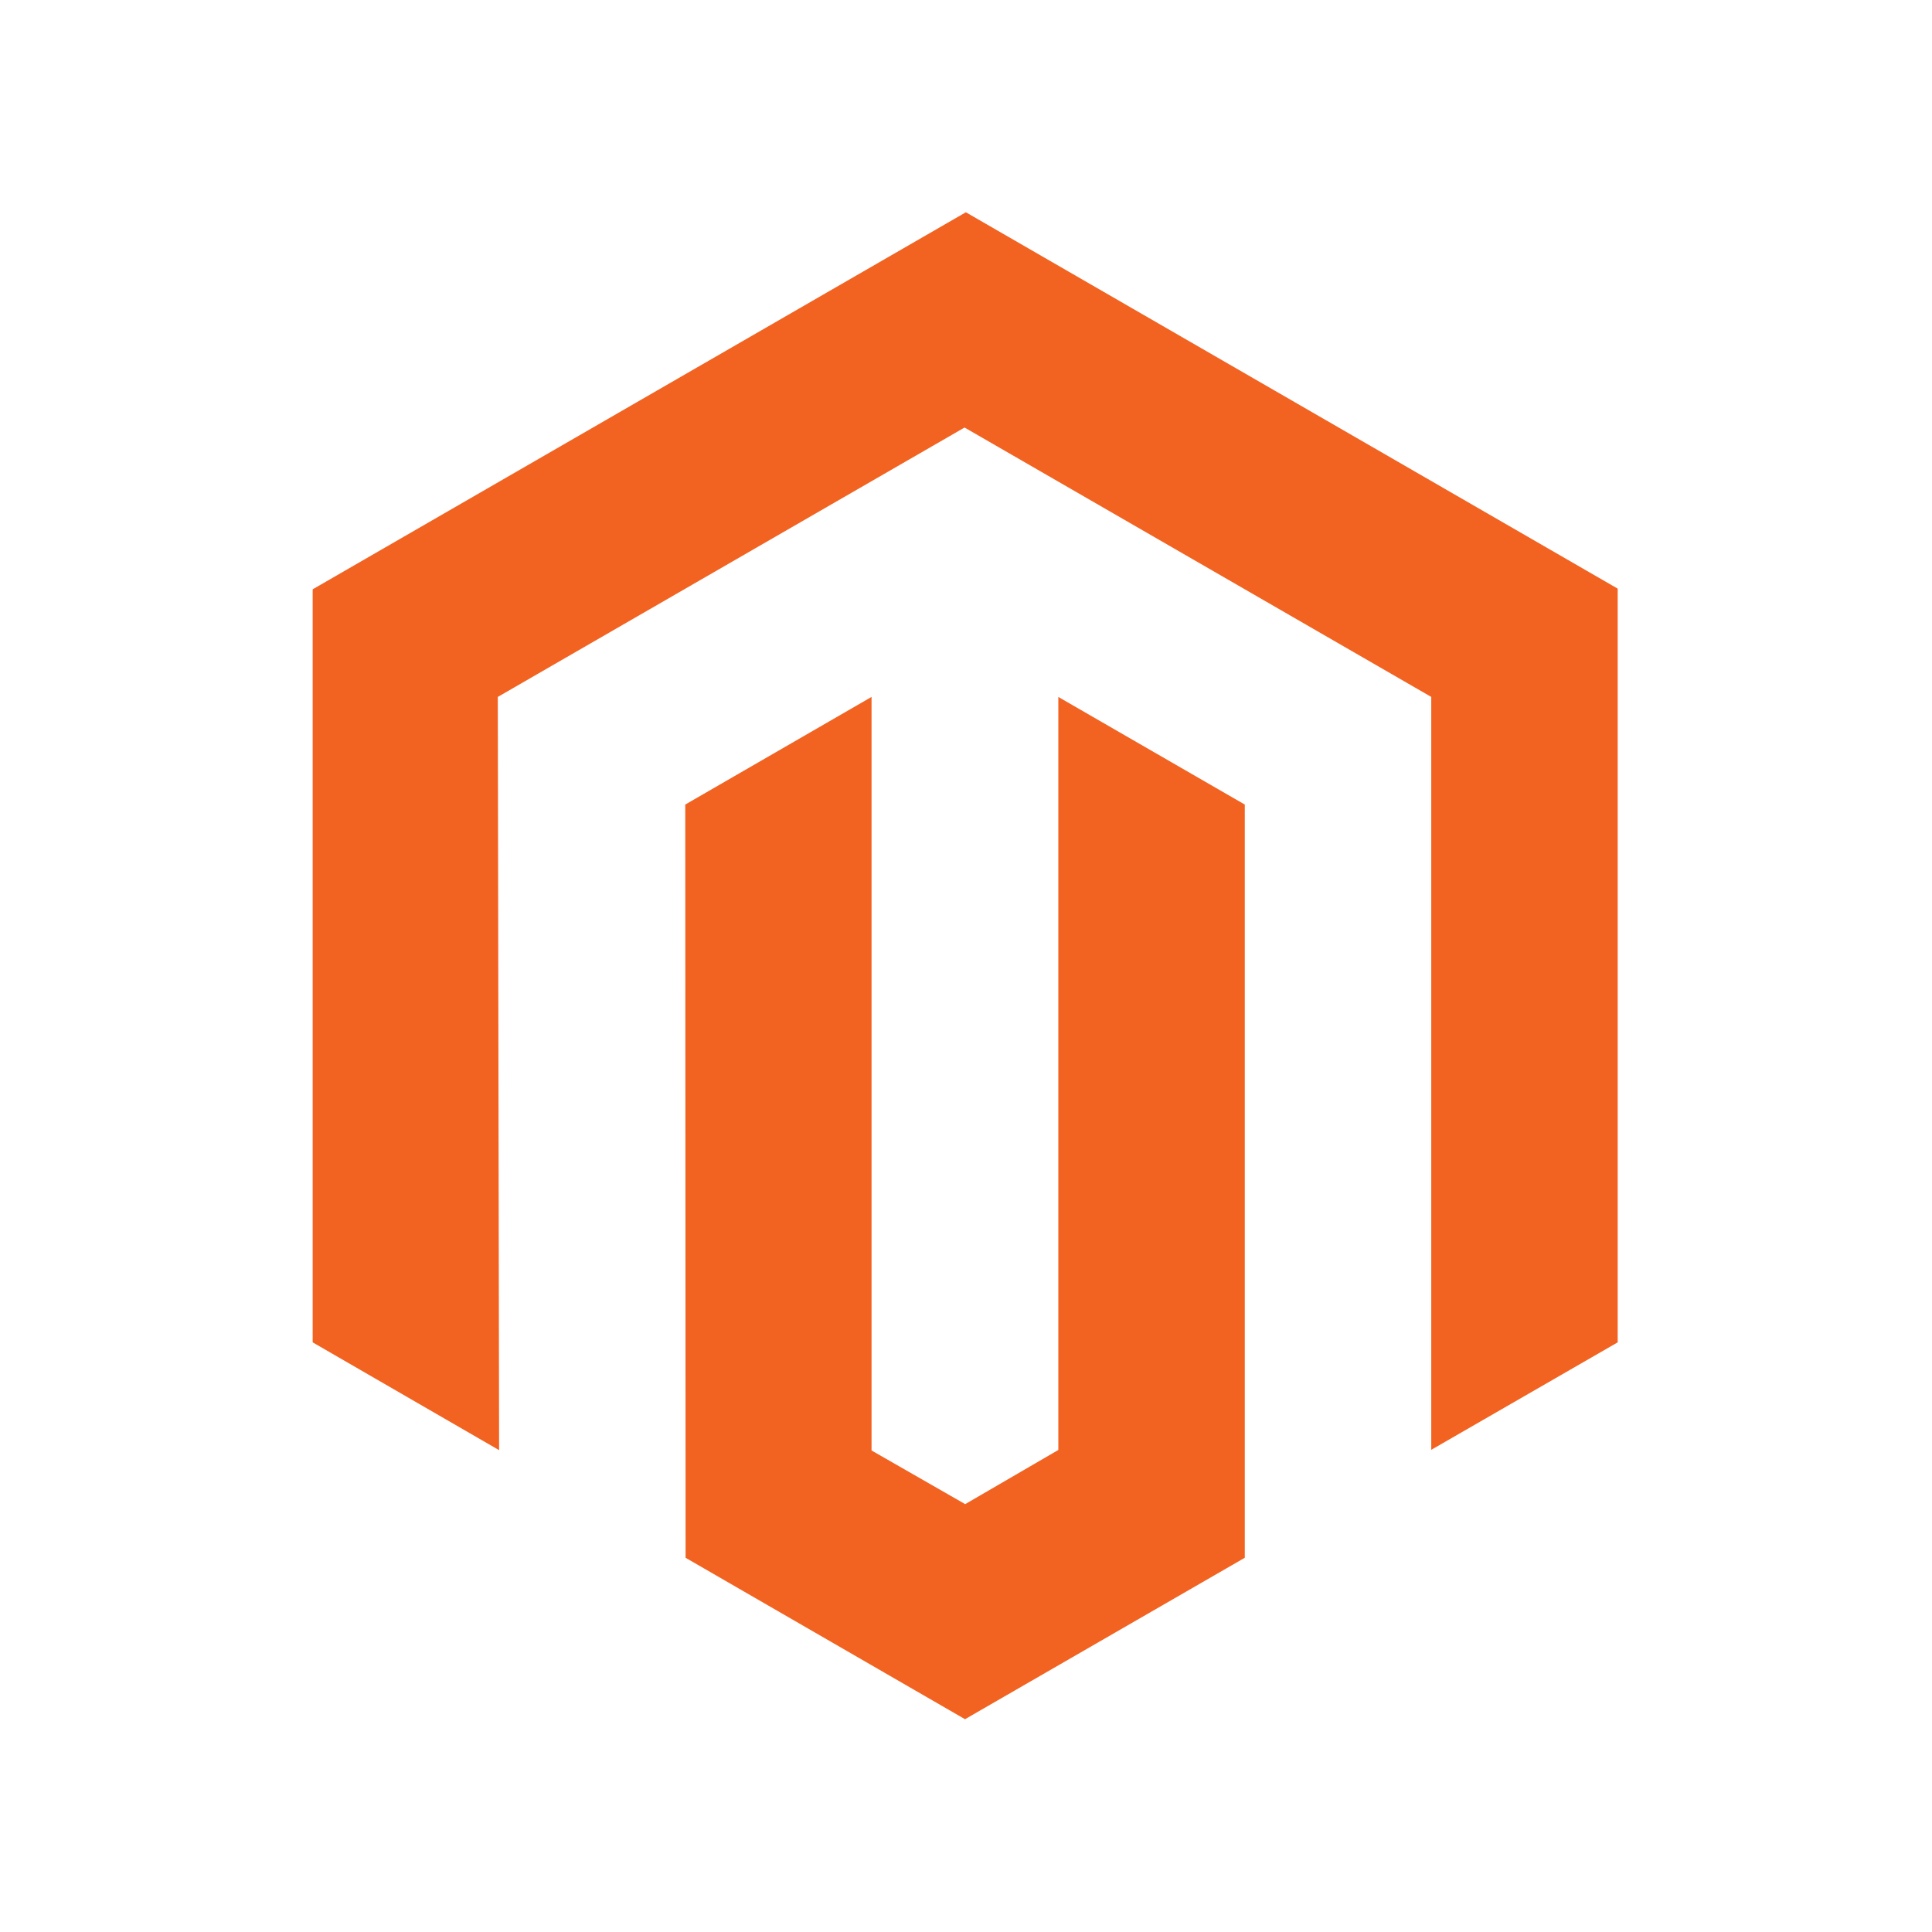 <svg xmlns="http://www.w3.org/2000/svg" width="80" height="80" fill="none"><path fill="#F26322" d="M39.993 8.79 12.947 24.402v31.182l7.72 4.464-.054-31.19L39.94 17.703l19.325 11.155v31.176l7.72-4.45v-31.21L39.995 8.79z"/><path fill="#F26322" d="m43.823 60.04-3.857 2.243-3.877-2.222V28.858l-7.714 4.457.014 31.19 11.57 6.684 11.585-6.685V33.315l-7.721-4.456V60.04z"/></svg>
